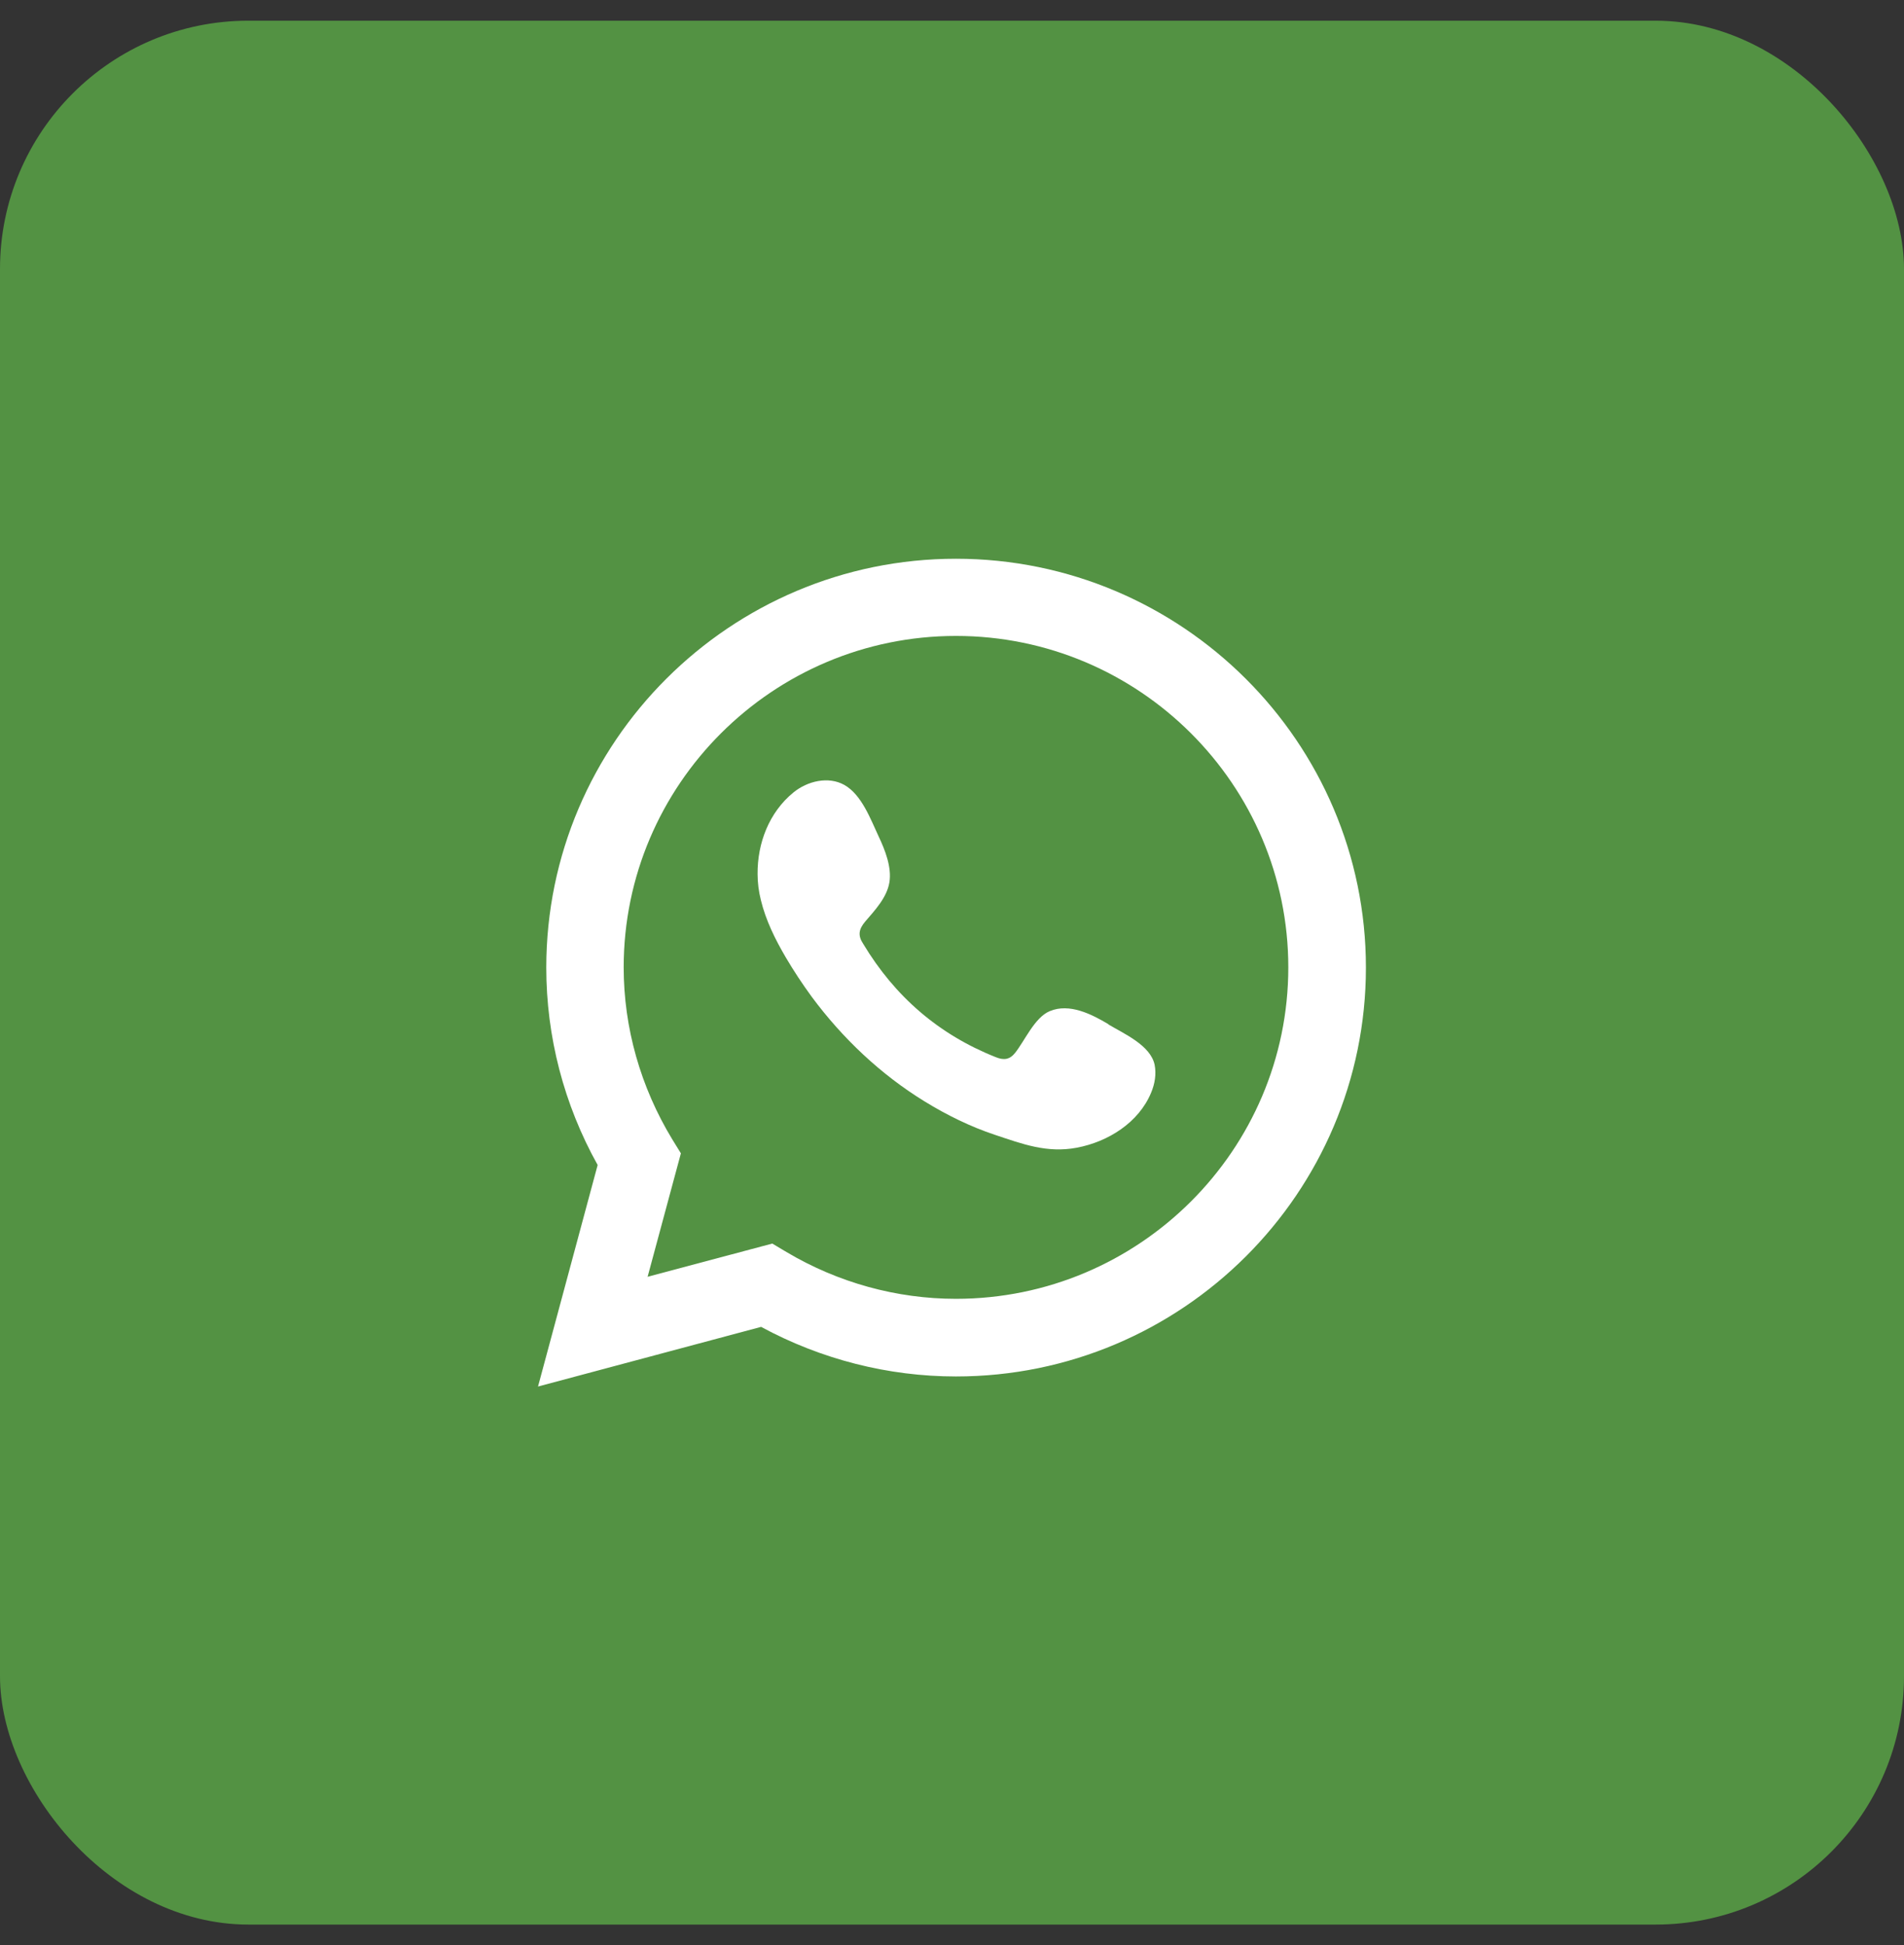 <?xml version="1.0" encoding="UTF-8"?> <svg xmlns="http://www.w3.org/2000/svg" width="46" height="47" viewBox="0 0 46 47" fill="none"><rect x="0" y="0" width="46" height="47" fill="#333333" stroke="none"/><rect y="0.5" width="46" height="46" rx="6" fill="#539243"></rect><path d="M13 33.494L14.439 28.148C13.623 26.684 13.198 25.046 13.198 23.378C13.198 17.931 17.64 13.5 23.096 13.5C28.552 13.5 33 17.931 33 23.378C33 28.826 28.558 33.257 23.096 33.257C21.459 33.257 19.838 32.844 18.388 32.059L13 33.5V33.494ZM18.66 30.047L19 30.25C20.247 30.991 21.663 31.381 23.096 31.381C27.521 31.381 31.125 27.787 31.125 23.373C31.125 18.959 27.521 15.365 23.096 15.365C18.671 15.365 15.068 18.959 15.068 23.373C15.068 24.831 15.476 26.266 16.241 27.527L16.45 27.866L15.646 30.849L18.654 30.047H18.66Z" fill="white"></path><path fill-rule="evenodd" clip-rule="evenodd" d="M26.779 24.746C26.371 24.503 25.838 24.232 25.363 24.43C24.994 24.582 24.756 25.153 24.518 25.447C24.394 25.6 24.252 25.622 24.059 25.543C22.677 24.995 21.617 24.074 20.853 22.802C20.722 22.604 20.745 22.452 20.904 22.265C21.136 21.994 21.425 21.689 21.487 21.322C21.549 20.954 21.38 20.53 21.227 20.208C21.034 19.796 20.819 19.202 20.399 18.965C20.014 18.75 19.51 18.869 19.17 19.146C18.581 19.626 18.297 20.372 18.303 21.118C18.303 21.327 18.331 21.542 18.382 21.745C18.501 22.237 18.728 22.695 18.983 23.13C19.176 23.458 19.385 23.774 19.612 24.085C20.354 25.085 21.272 25.956 22.337 26.611C22.87 26.939 23.442 27.221 24.037 27.419C24.7 27.64 25.295 27.866 26.014 27.73C26.768 27.589 27.51 27.125 27.81 26.402C27.901 26.187 27.94 25.95 27.895 25.724C27.793 25.255 27.159 24.978 26.779 24.752V24.746Z" fill="white"></path></svg> 